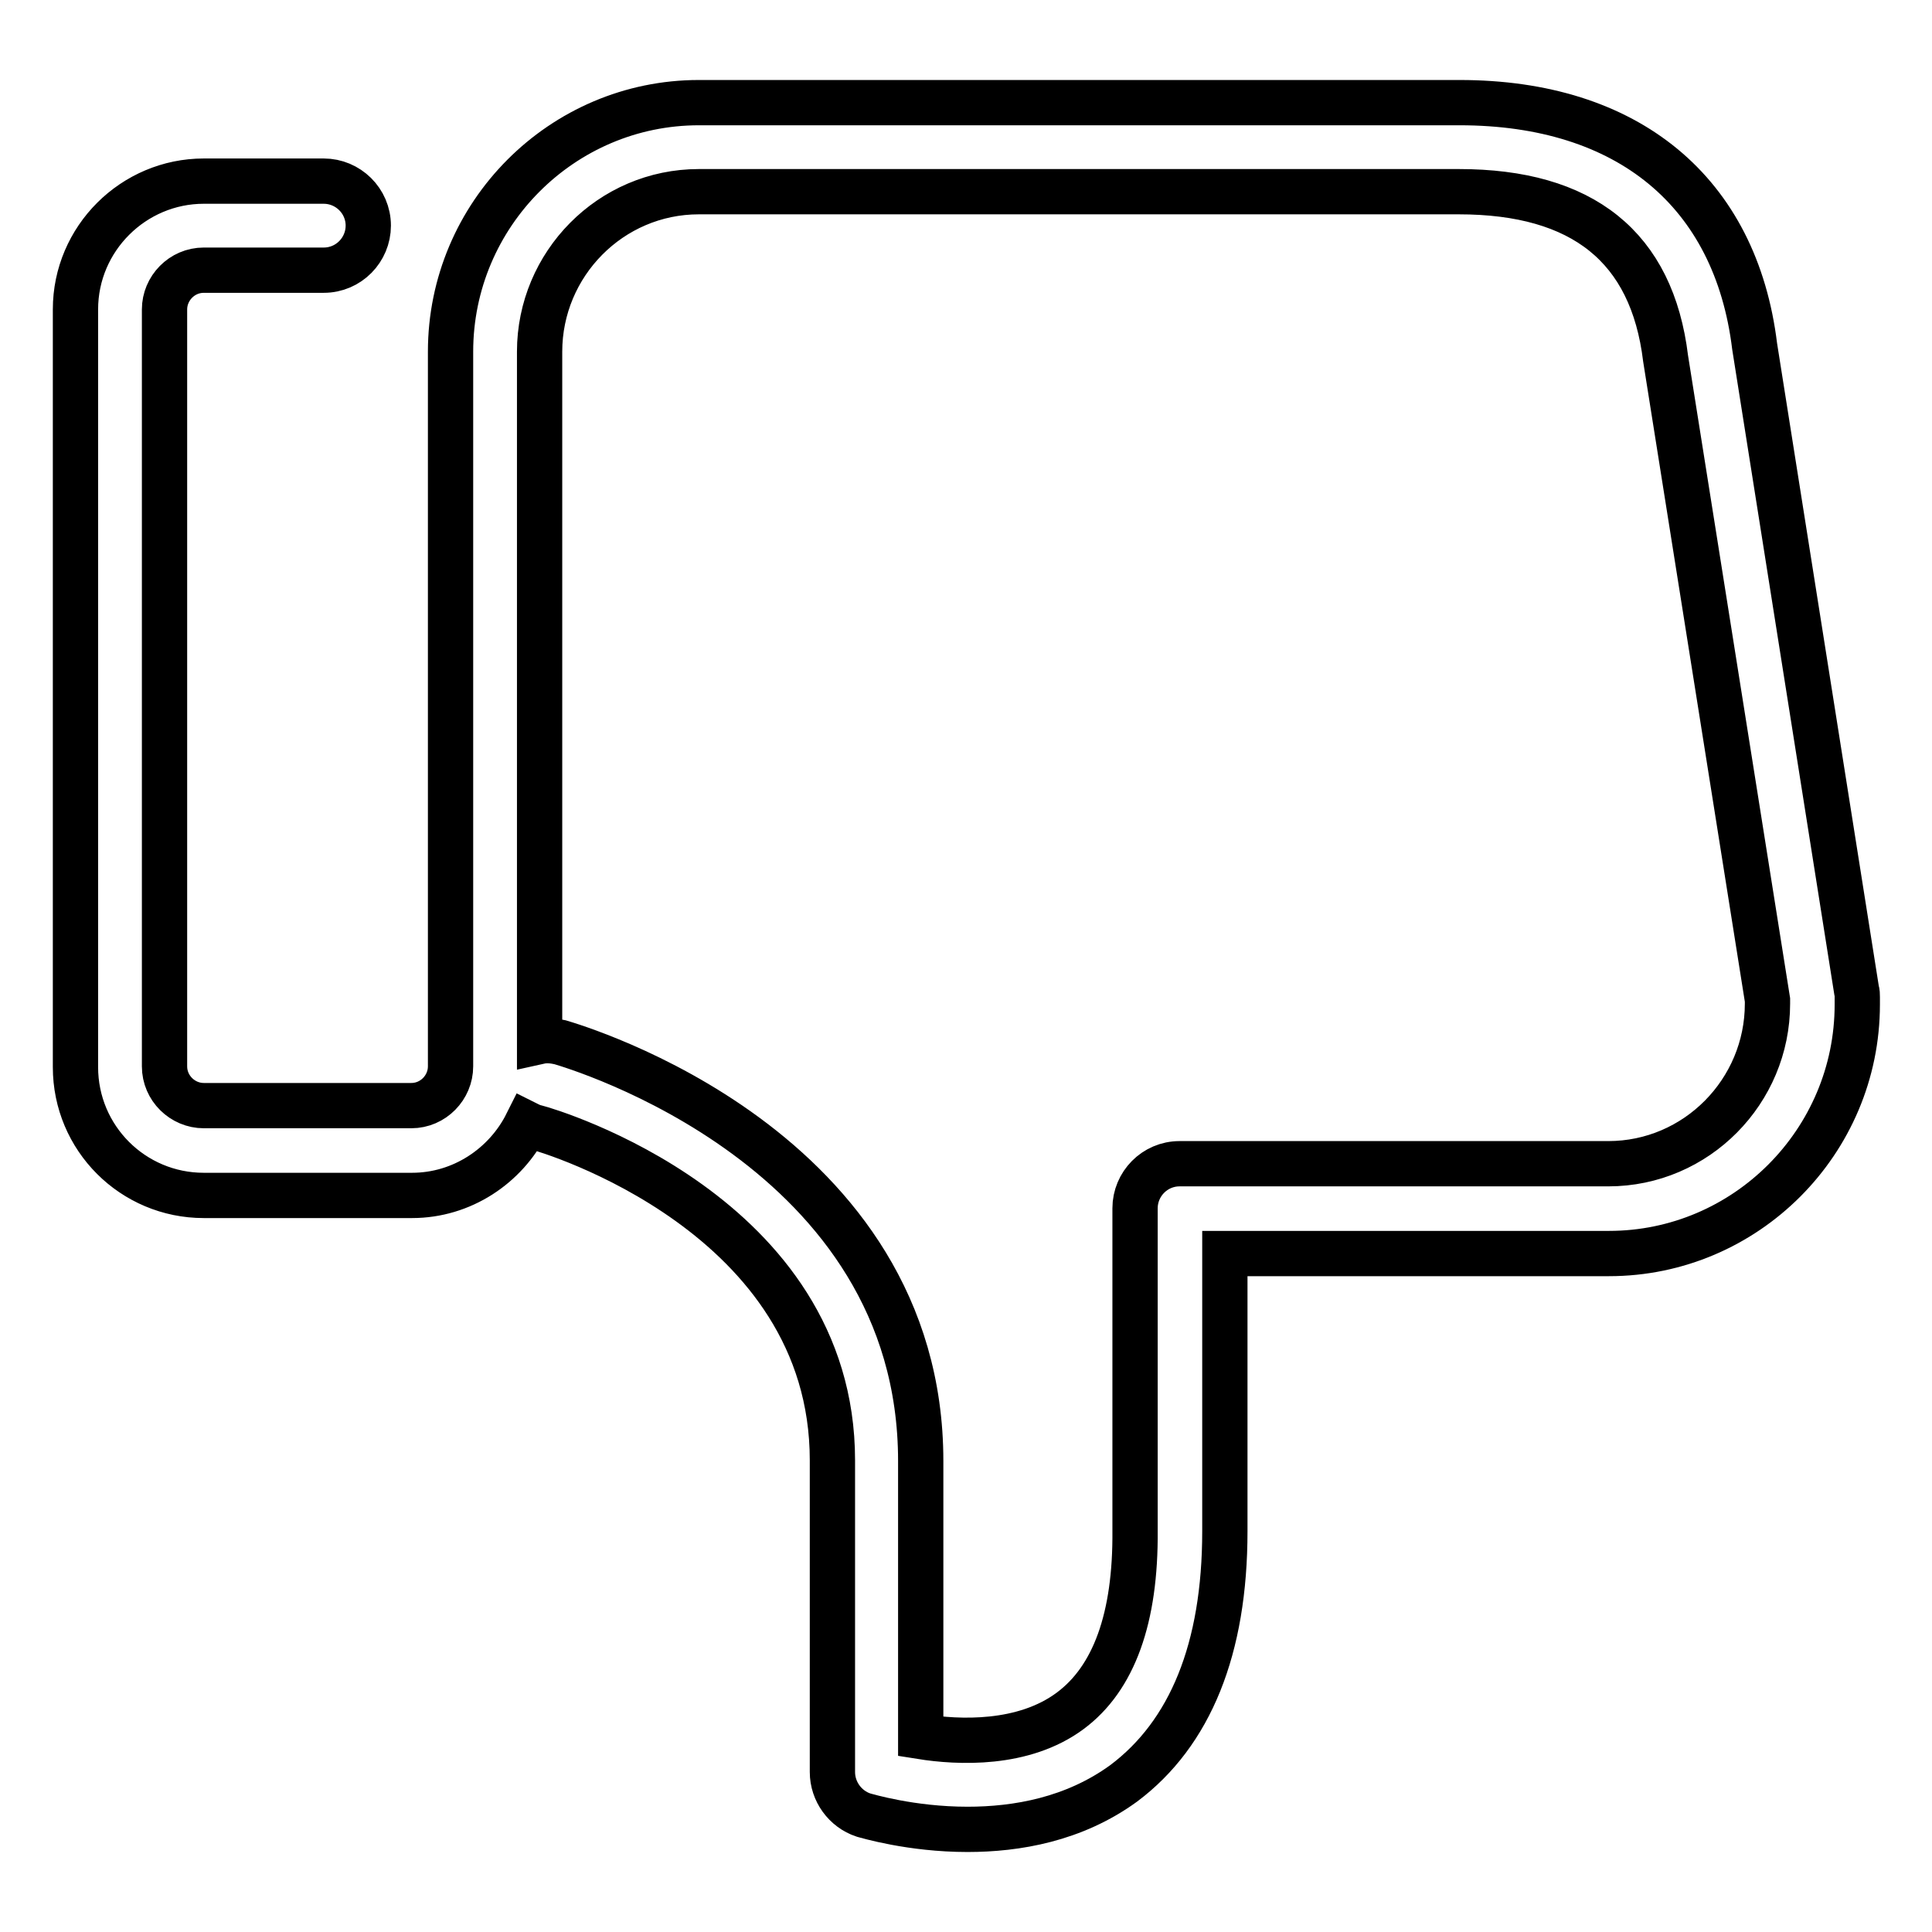 <?xml version="1.0" encoding="utf-8"?>
<!-- Svg Vector Icons : http://www.onlinewebfonts.com/icon -->
<!DOCTYPE svg PUBLIC "-//W3C//DTD SVG 1.1//EN" "http://www.w3.org/Graphics/SVG/1.1/DTD/svg11.dtd">
<svg version="1.1" xmlns="http://www.w3.org/2000/svg" xmlns:xlink="http://www.w3.org/1999/xlink" x="0px" y="0px" viewBox="0 0 256 256" enable-background="new 0 0 256 256" xml:space="preserve">
<g> <path stroke-width="6" fill-opacity="0" stroke="#000000"  d="M162.3,202.9v-36.8h50.9c18.1,0,32.9-14.8,32.9-33v-1c0-0.3,0-0.6-0.1-0.9l-13.5-85.3 c-2.5-20.5-16.8-32.3-39.1-32.3H92.6c-18.1,0-32.9,14.8-32.9,33v94.7c0,2.8-2.3,5.2-5.2,5.2H27c-2.8,0-5.2-2.3-5.2-5.2V41 c0-2.8,2.3-5.2,5.2-5.2h15.9c3.3,0,5.9-2.7,5.9-5.9c0,0,0,0,0,0c0-3.3-2.7-5.9-5.9-5.9H27c-9.3,0-17,7.6-17,17v100.4 c0,9.4,7.6,17,17,17h27.6c6.6,0,12.4-3.9,15.2-9.5c0.4,0.2,0.8,0.4,1.3,0.5c1.6,0.4,39.2,11.5,39.2,44.1v41.3 c0,2.6,1.7,4.9,4.1,5.7c0.4,0.1,6.3,1.9,13.8,1.9c6.5,0,14.1-1.3,20.7-6.1C157.7,229.7,162.3,218.5,162.3,202.9L162.3,202.9z  M141.8,226.7c-6.2,4.6-14.8,4.2-19.8,3.4v-36.5c0-41.5-45.8-54.9-47.8-55.5c-0.9-0.2-1.8-0.3-2.7-0.1V46.6 c0-11.6,9.4-21.2,21.1-21.2h100.7c16.4,0,25.6,7.3,27.4,22.1l13.5,85v0.5c0,11.6-9.4,21.2-21.1,21.2h-56.8c-3.3,0-5.9,2.7-5.9,5.9 c0,0,0,0,0,0v42.7C150.5,214.4,147.6,222.4,141.8,226.7z"/></g>
</svg>
